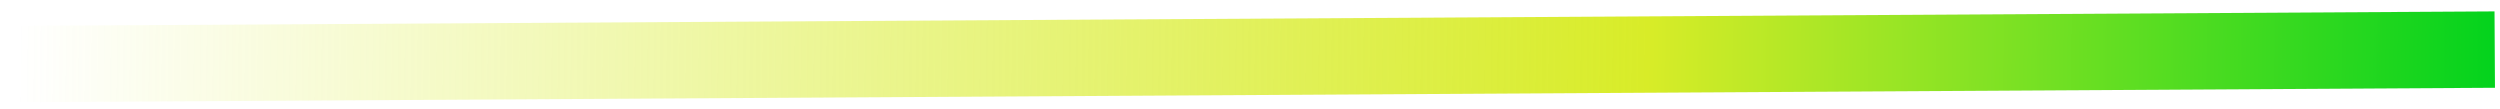 <?xml version="1.0" encoding="UTF-8"?> <svg xmlns="http://www.w3.org/2000/svg" width="137" height="6" viewBox="0 0 137 6" fill="none"><path d="M136.712 2.717L1 3.51" stroke="url(#paint0_linear_718_291)" stroke-width="4.185"></path><defs><linearGradient id="paint0_linear_718_291" x1="136.712" y1="2.717" x2="1.01" y2="1" gradientUnits="userSpaceOnUse"><stop stop-color="#03D31D"></stop><stop offset="0.342" stop-color="#D8EC28"></stop><stop offset="1" stop-color="#D8EC28" stop-opacity="0"></stop></linearGradient></defs></svg> 